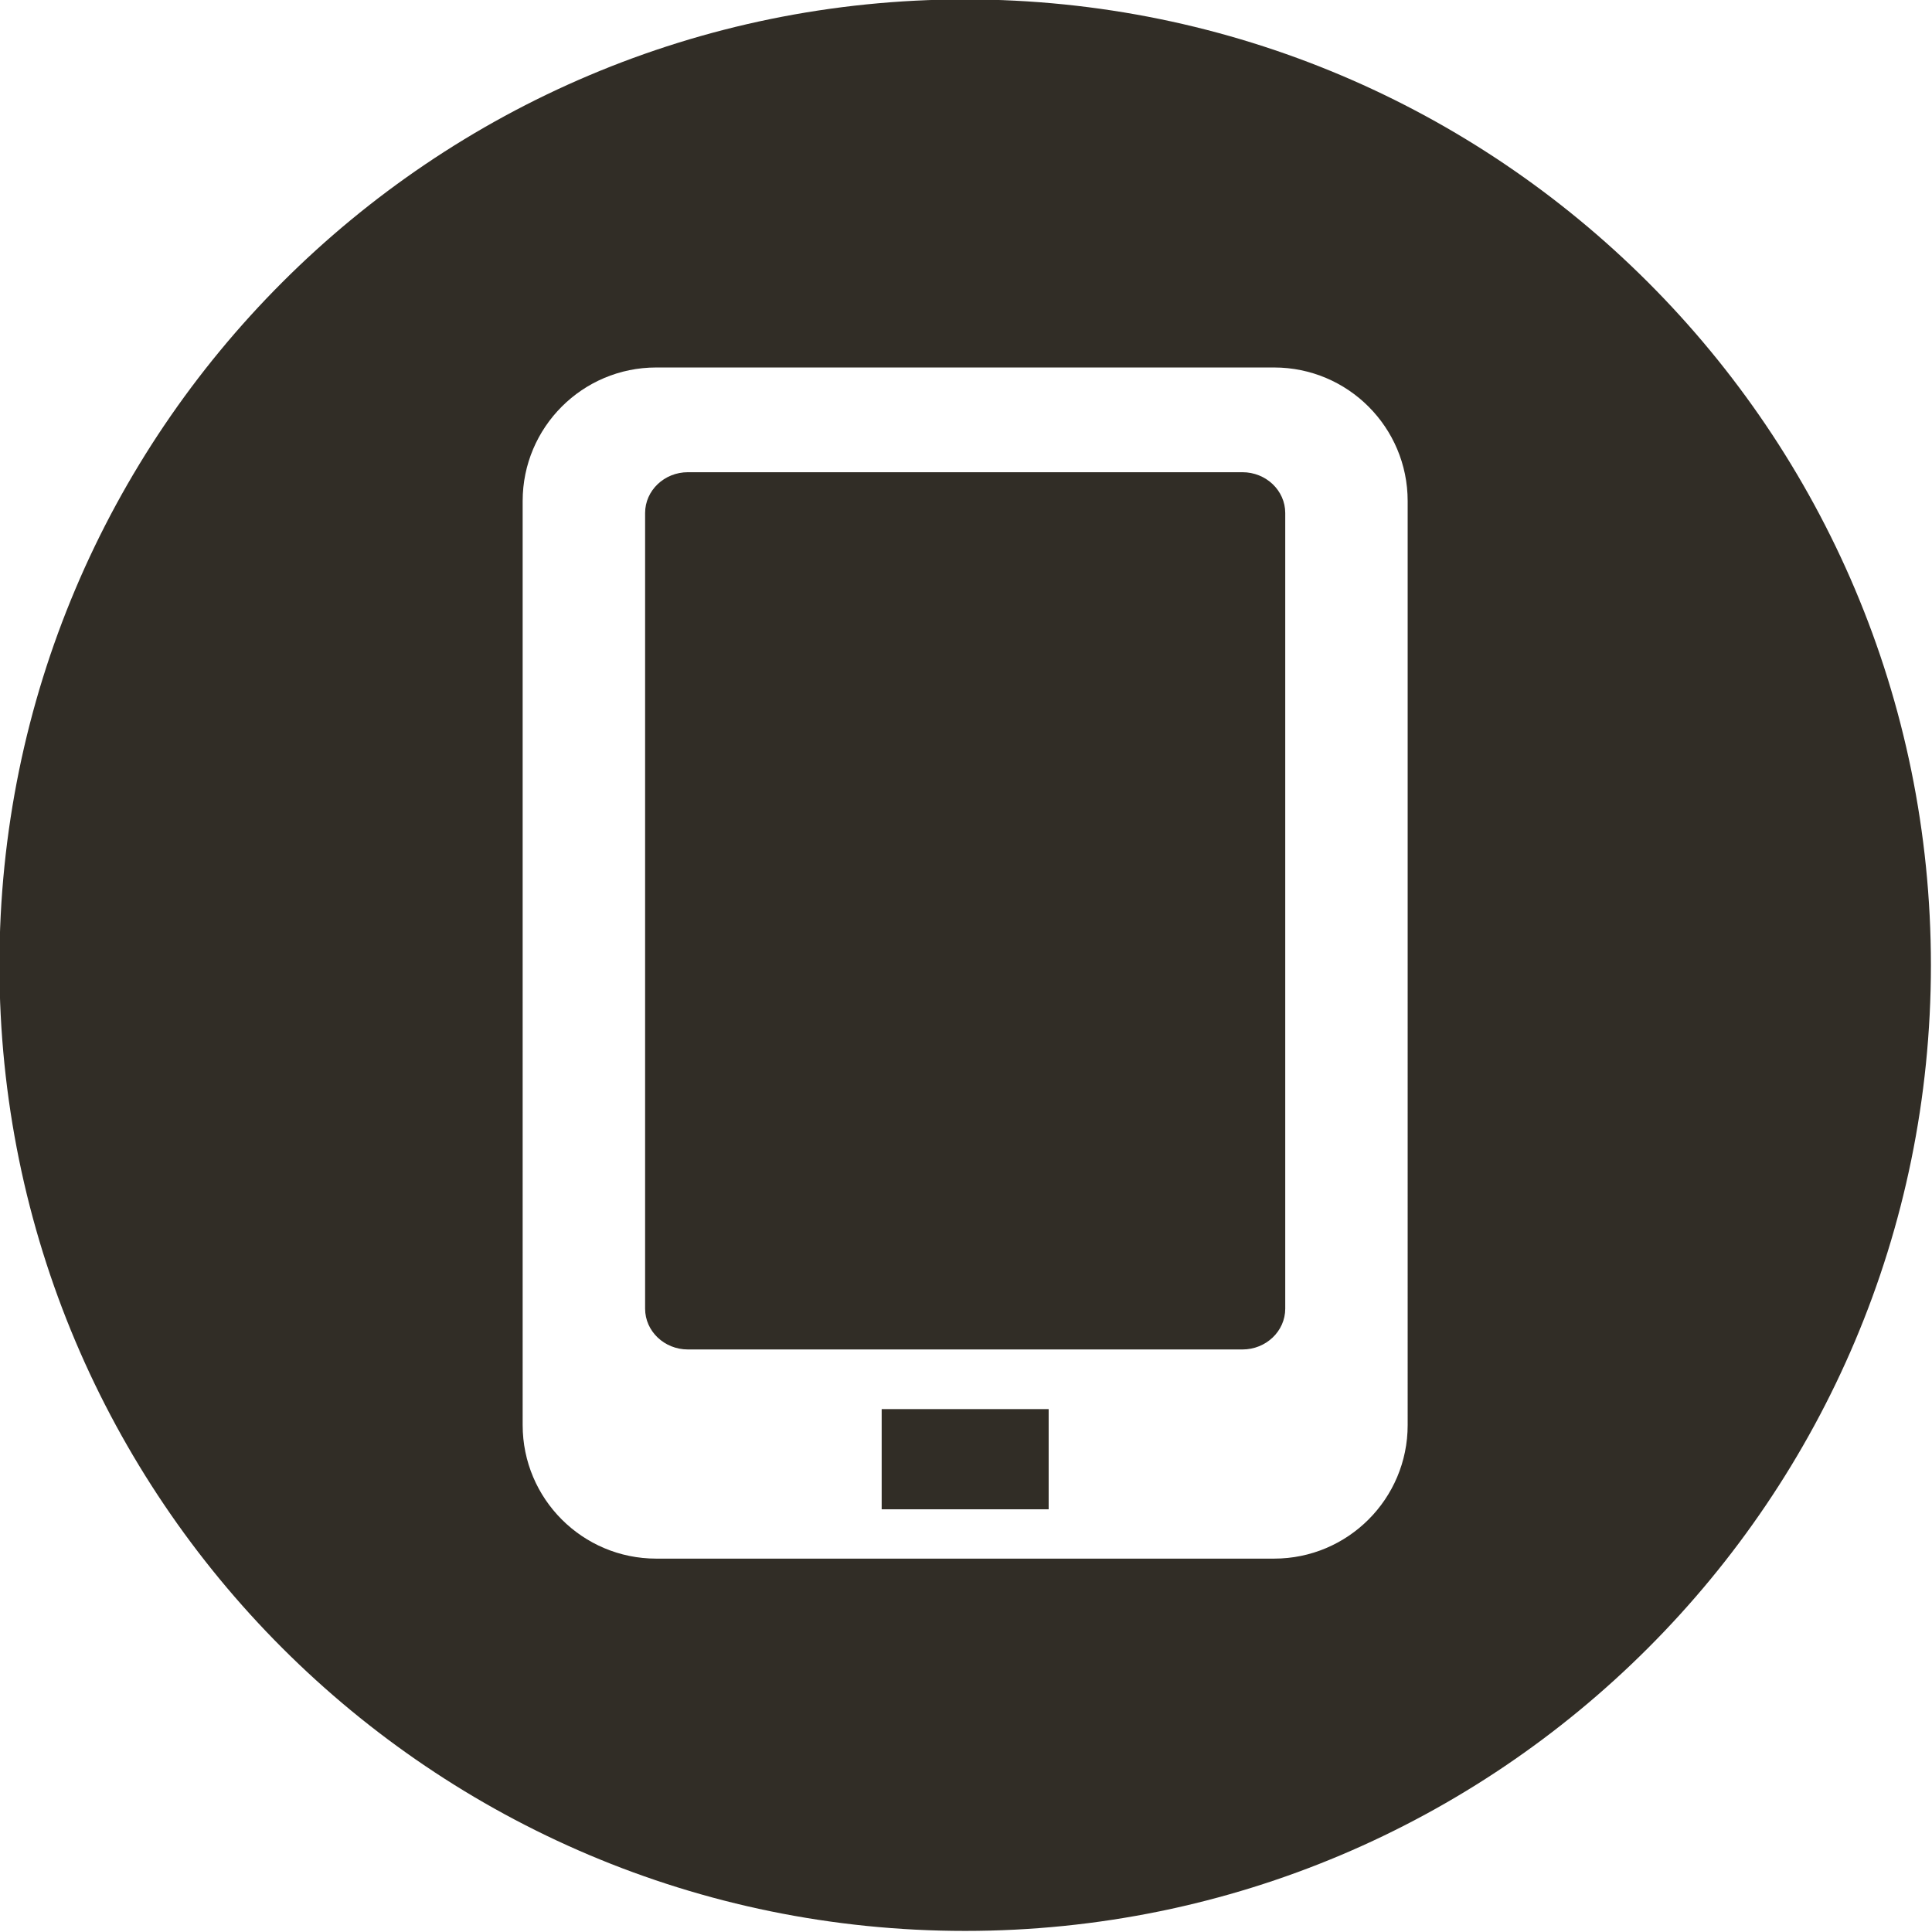 <?xml version="1.0" encoding="UTF-8" standalone="no"?><svg xmlns="http://www.w3.org/2000/svg" xmlns:xlink="http://www.w3.org/1999/xlink" fill="#312d26" height="115.7" preserveAspectRatio="xMidYMid meet" version="1" viewBox="11.7 11.7 115.7 115.7" width="115.7" zoomAndPan="magnify"><g id="change1_1"><path d="M64.5 96.086H74.5V102.086H64.5z" fill="inherit"/></g><g id="change1_2"><path d="M86.104,39.979H52.896c-1.413,0-2.563,1.096-2.563,2.441v47.653c0,1.346,1.149,2.441,2.563,2.441h33.209 c1.413,0,2.563-1.096,2.563-2.441V42.42C88.667,41.074,87.518,39.979,86.104,39.979z" fill="inherit"/></g><g id="change1_3"><path d="M69.499,11.665c-31.94,0-57.833,25.895-57.833,57.834s25.893,57.836,57.833,57.836s57.836-25.896,57.836-57.836 S101.439,11.665,69.499,11.665z M96,97.04c0,4.418-3.582,8-8,8H51c-4.418,0-8-3.582-8-8V41.707c0-4.418,3.582-8,8-8h37 c4.418,0,8,3.582,8,8V97.04z" fill="inherit"/></g></svg>